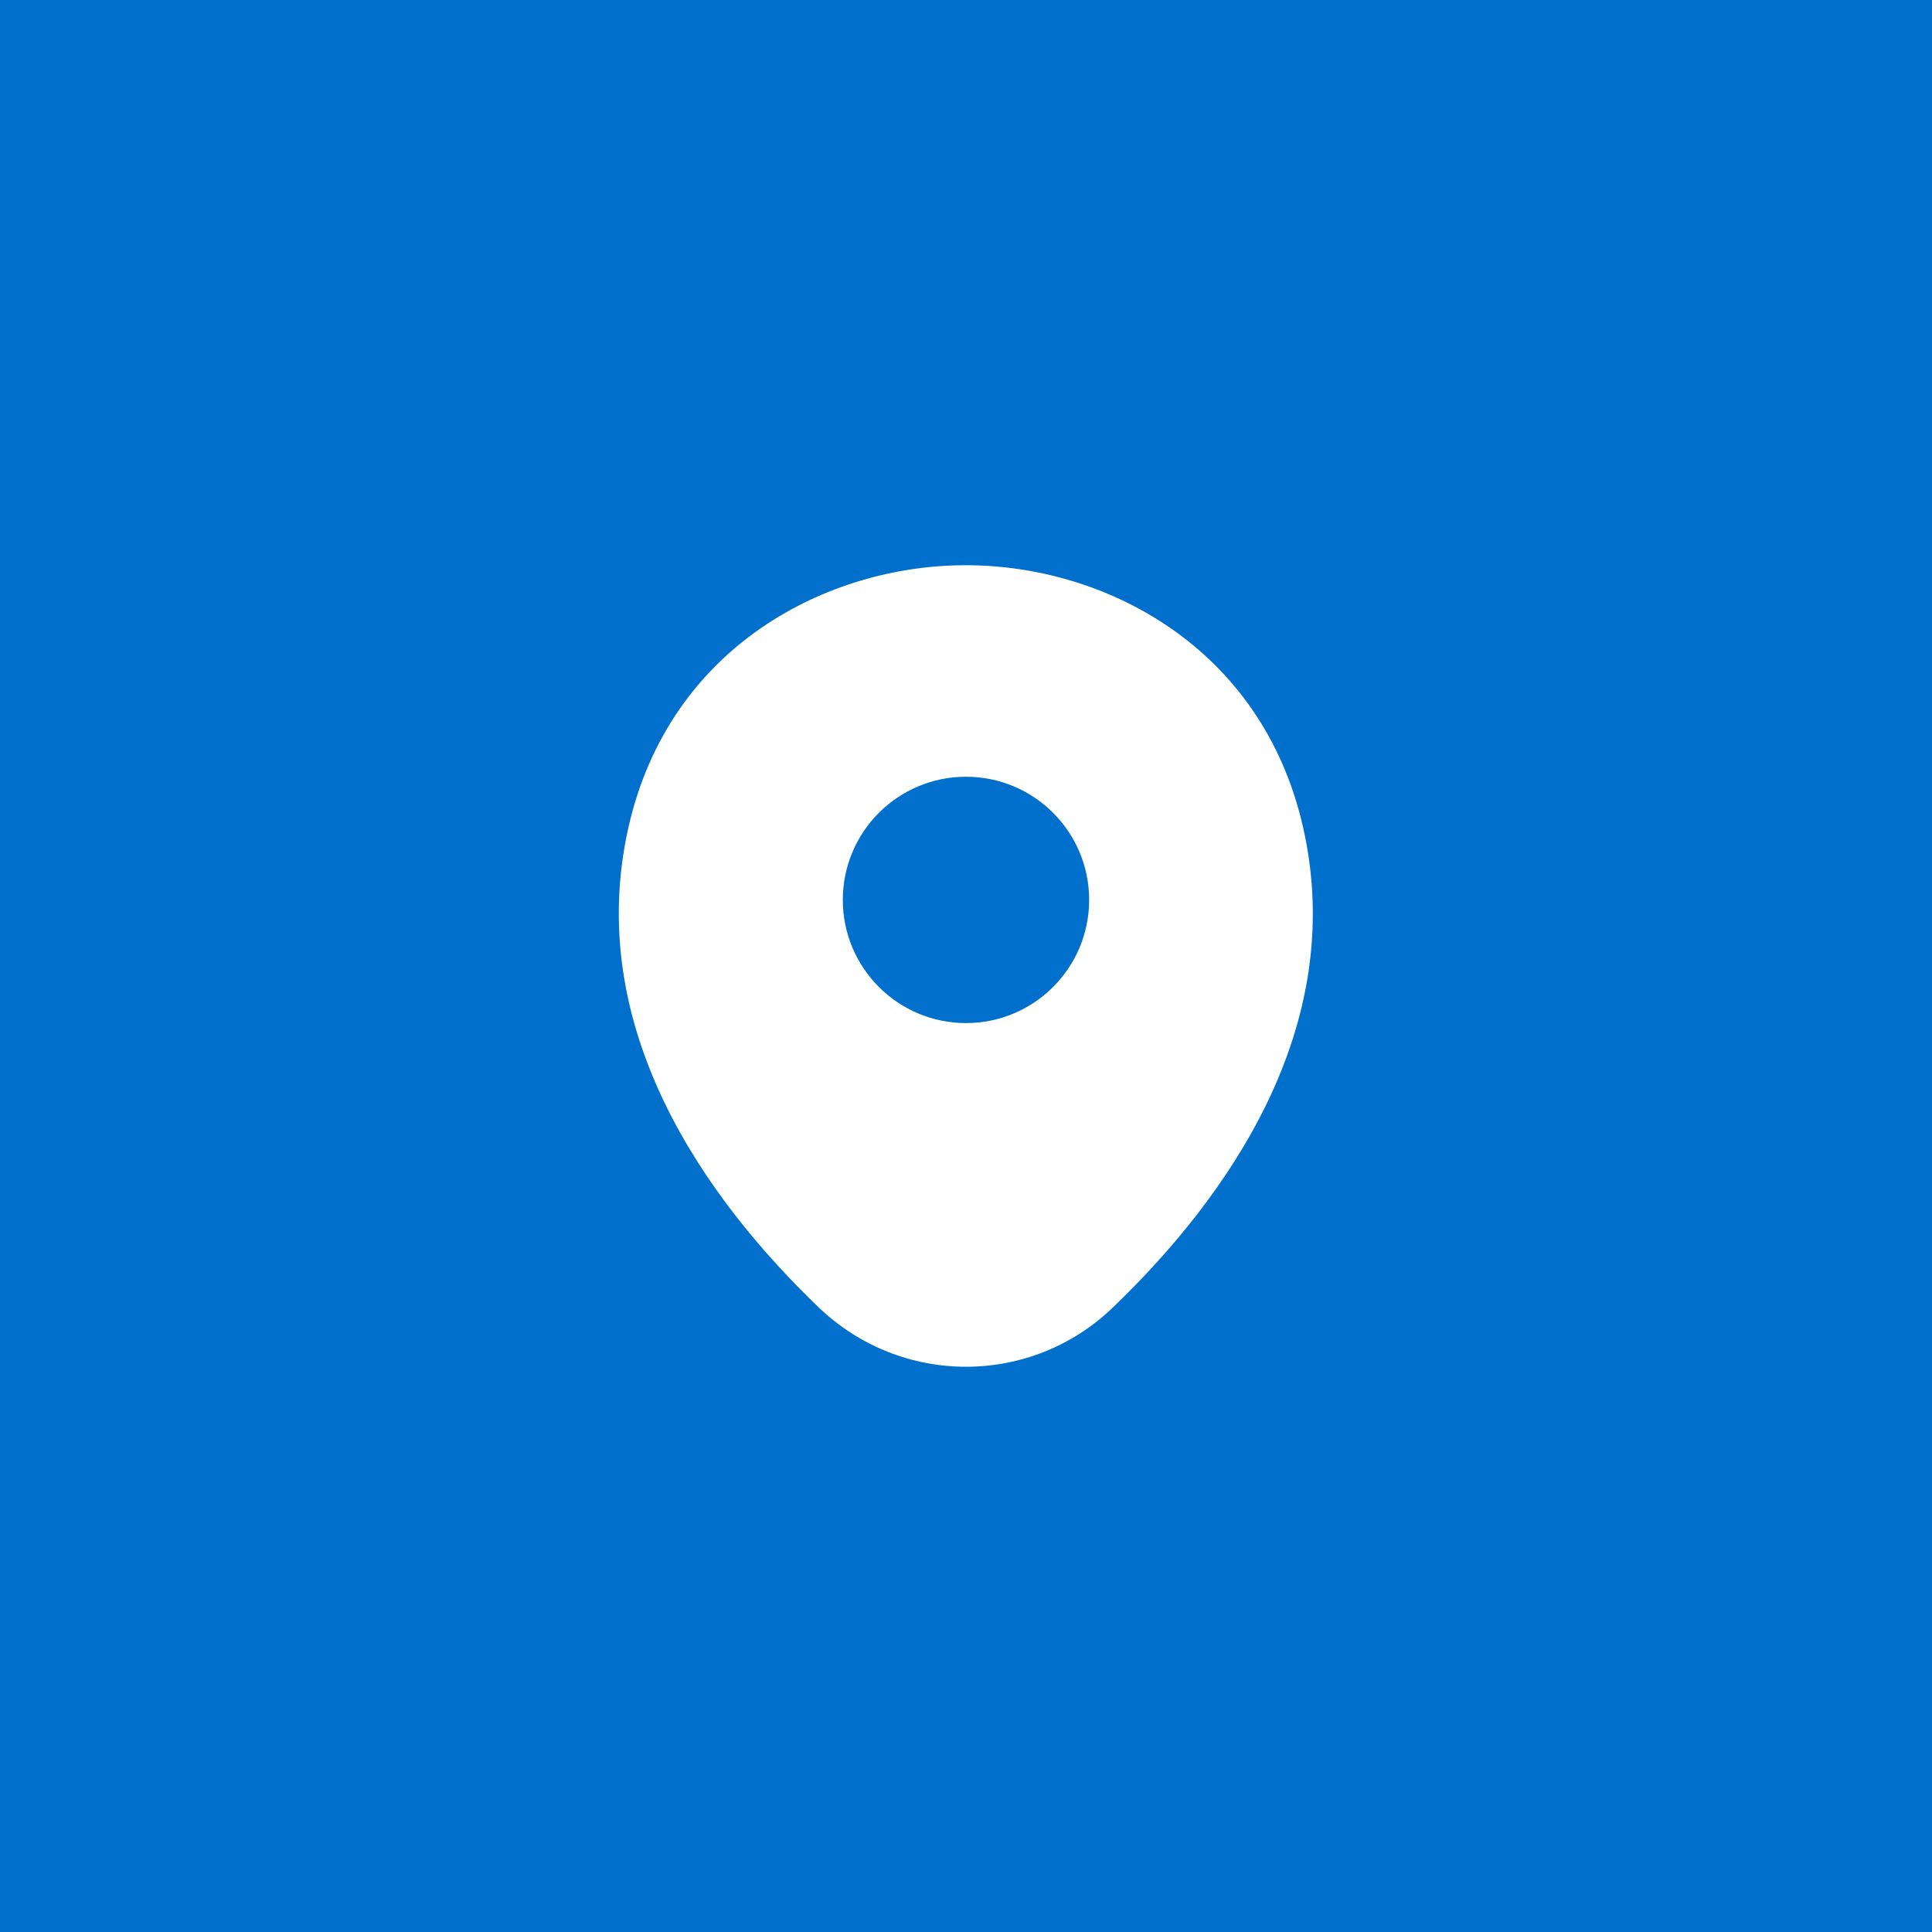 <svg width="70" height="70" viewBox="0 0 70 70" fill="none" xmlns="http://www.w3.org/2000/svg">
<rect x="0" y="0" width="70" height="70" fill="#333333" stroke="none"/>
<rect x="0.5" y="0.5" width="69" height="69" fill="#0070CC" stroke="#0070CC"/>
<path d="M47.212 29.97C45.724 23.425 40.015 20.479 35 20.479C35 20.479 35 20.479 34.986 20.479C29.985 20.479 24.262 23.411 22.774 29.956C21.117 37.266 25.593 43.457 29.645 47.353C31.147 48.798 33.073 49.52 35 49.52C36.927 49.52 38.853 48.798 40.341 47.353C44.392 43.457 48.869 37.28 47.212 29.97ZM35 37.068C32.535 37.068 30.537 35.07 30.537 32.605C30.537 30.14 32.535 28.143 35 28.143C37.465 28.143 39.462 30.14 39.462 32.605C39.462 35.07 37.465 37.068 35 37.068Z" fill="white"/>
</svg>
